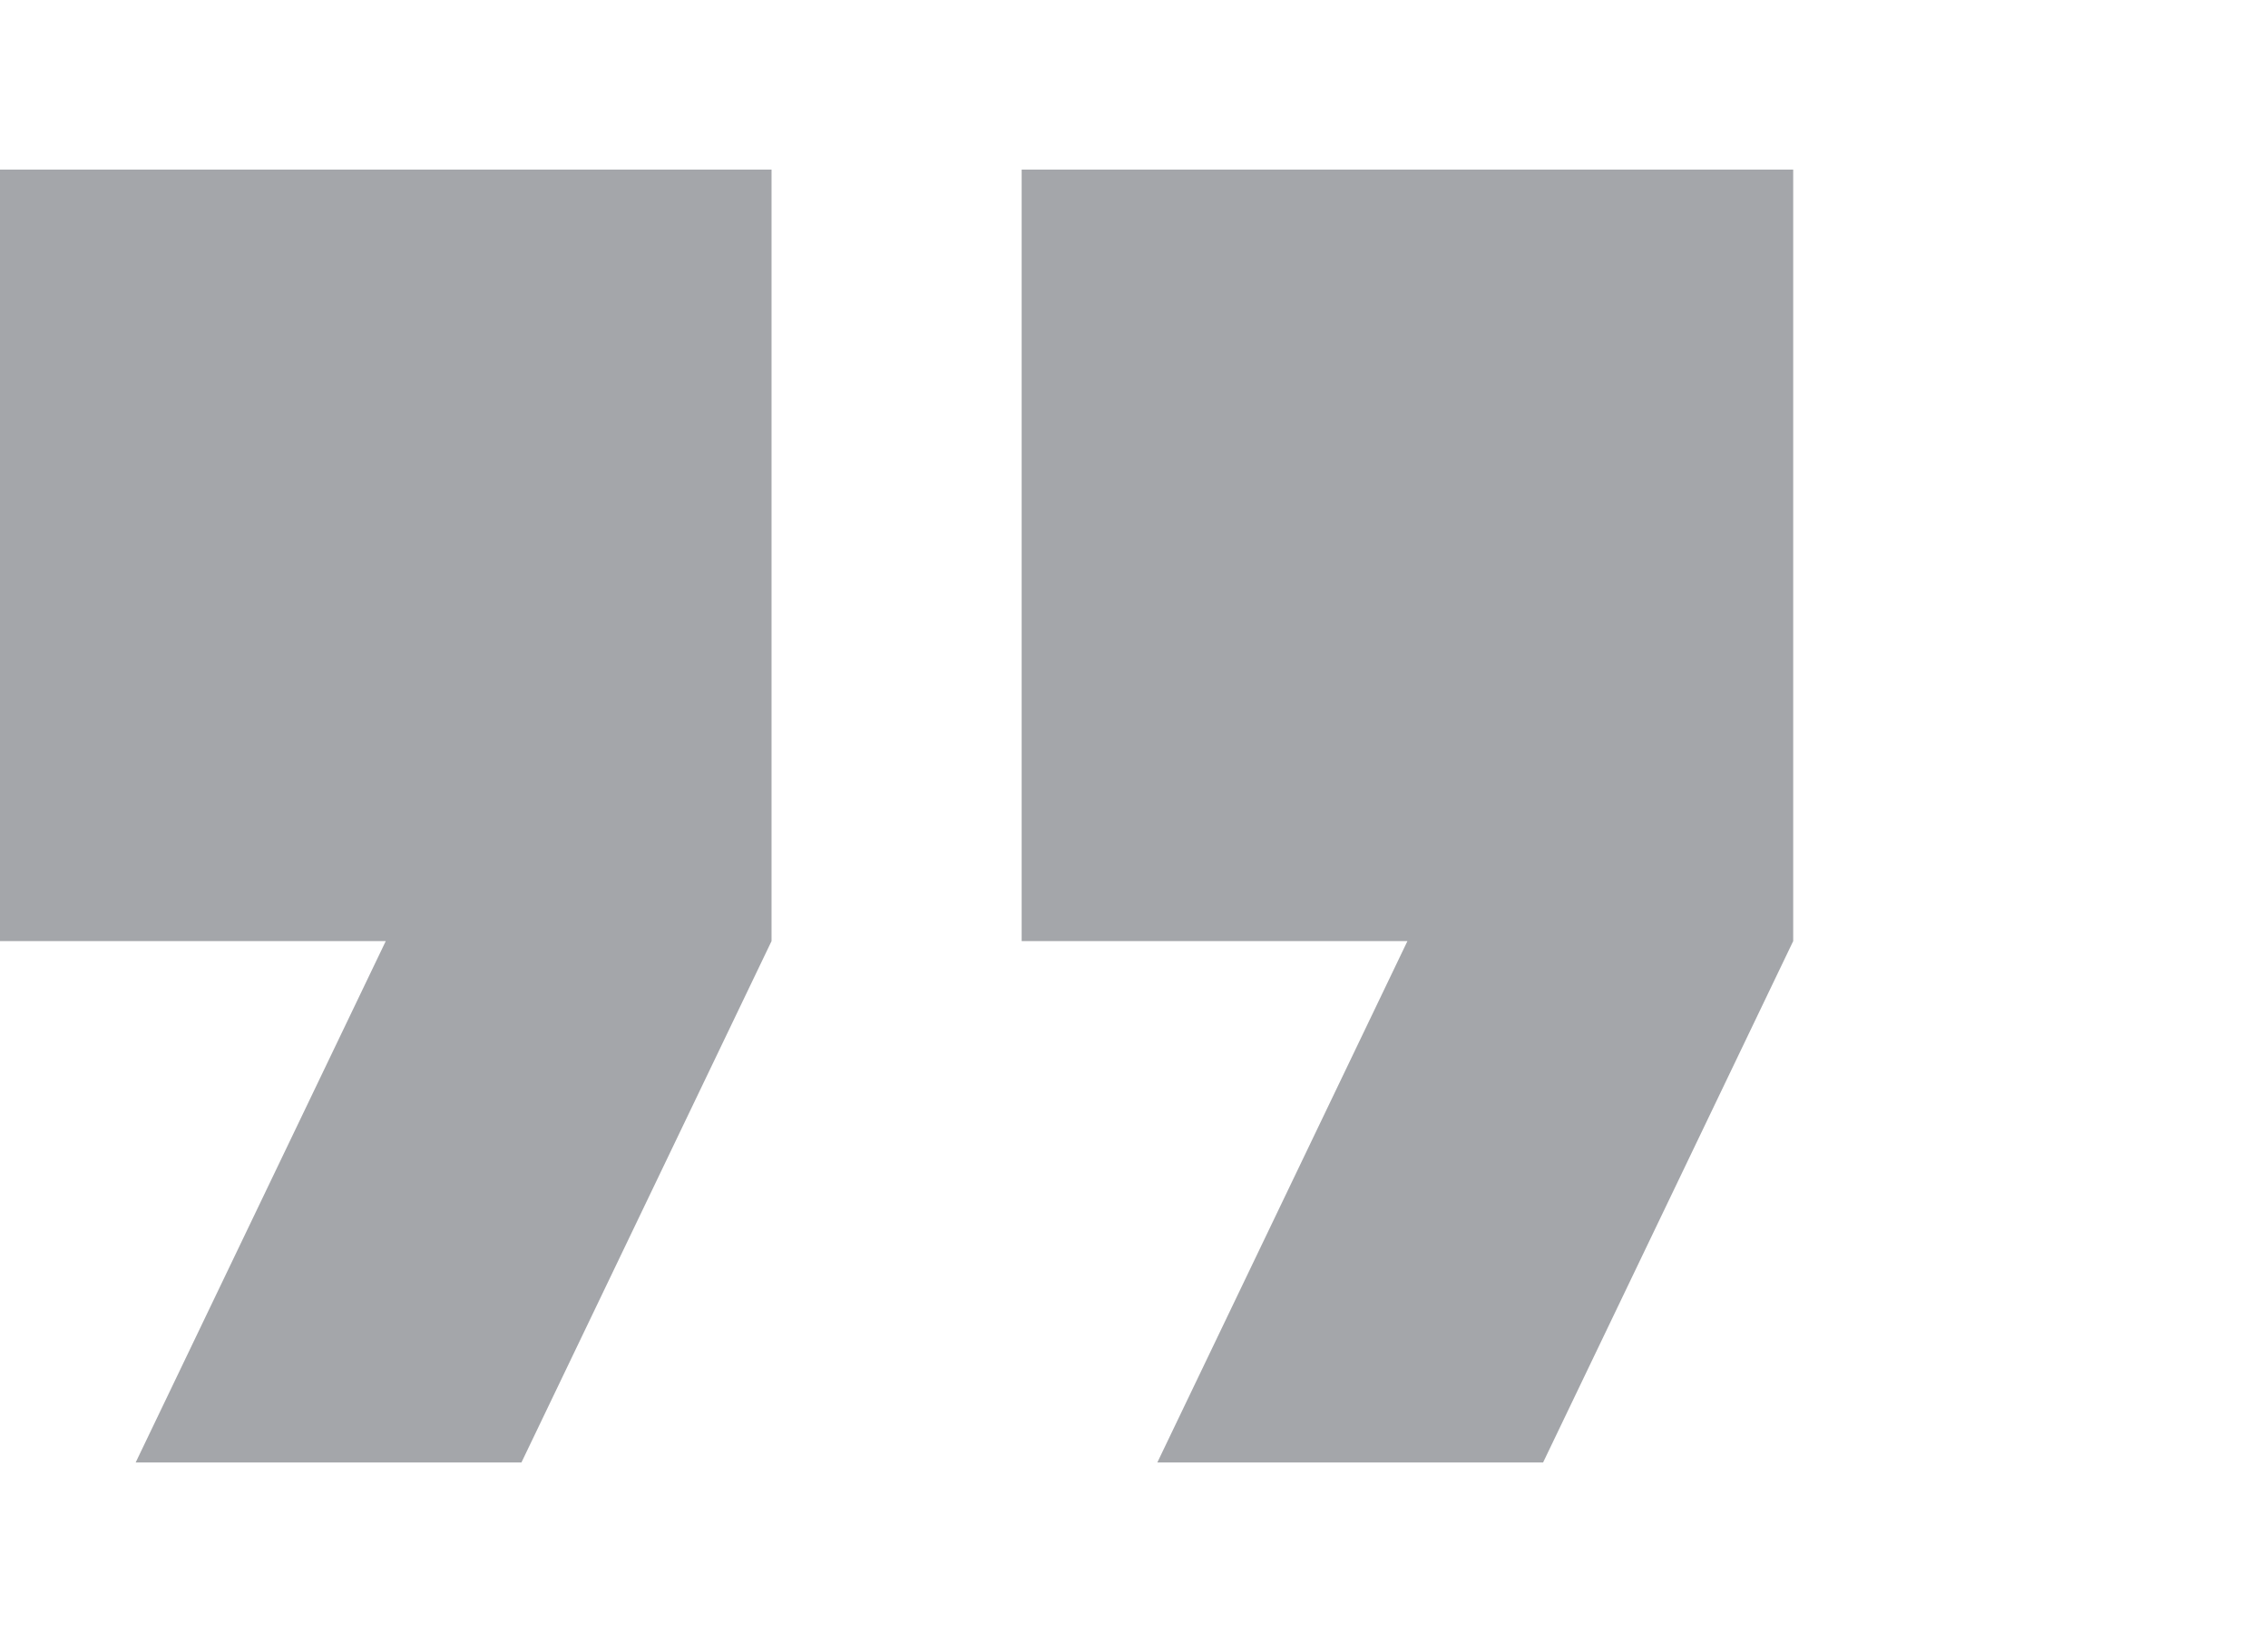 <?xml version="1.0" encoding="utf-8"?>
<!-- Generator: Adobe Illustrator 24.2.1, SVG Export Plug-In . SVG Version: 6.00 Build 0)  -->
<svg version="1.1" id="Layer_1" xmlns="http://www.w3.org/2000/svg" xmlns:xlink="http://www.w3.org/1999/xlink" x="0px" y="0px"
	 viewBox="0 0 53.5 38.5" style="enable-background:new 0 0 53.5 38.5;" xml:space="preserve">
<style type="text/css">
	.st0{fill:#A4A6AA;}
</style>
<path class="st0" d="M3.2,34.5h9.1l5.9-12.3V4H0v18.2h9.1L3.2,34.5z M27.3,34.5h9.1l5.9-12.3V4H24.1v18.2h9.1L27.3,34.5z"/>
</svg>
